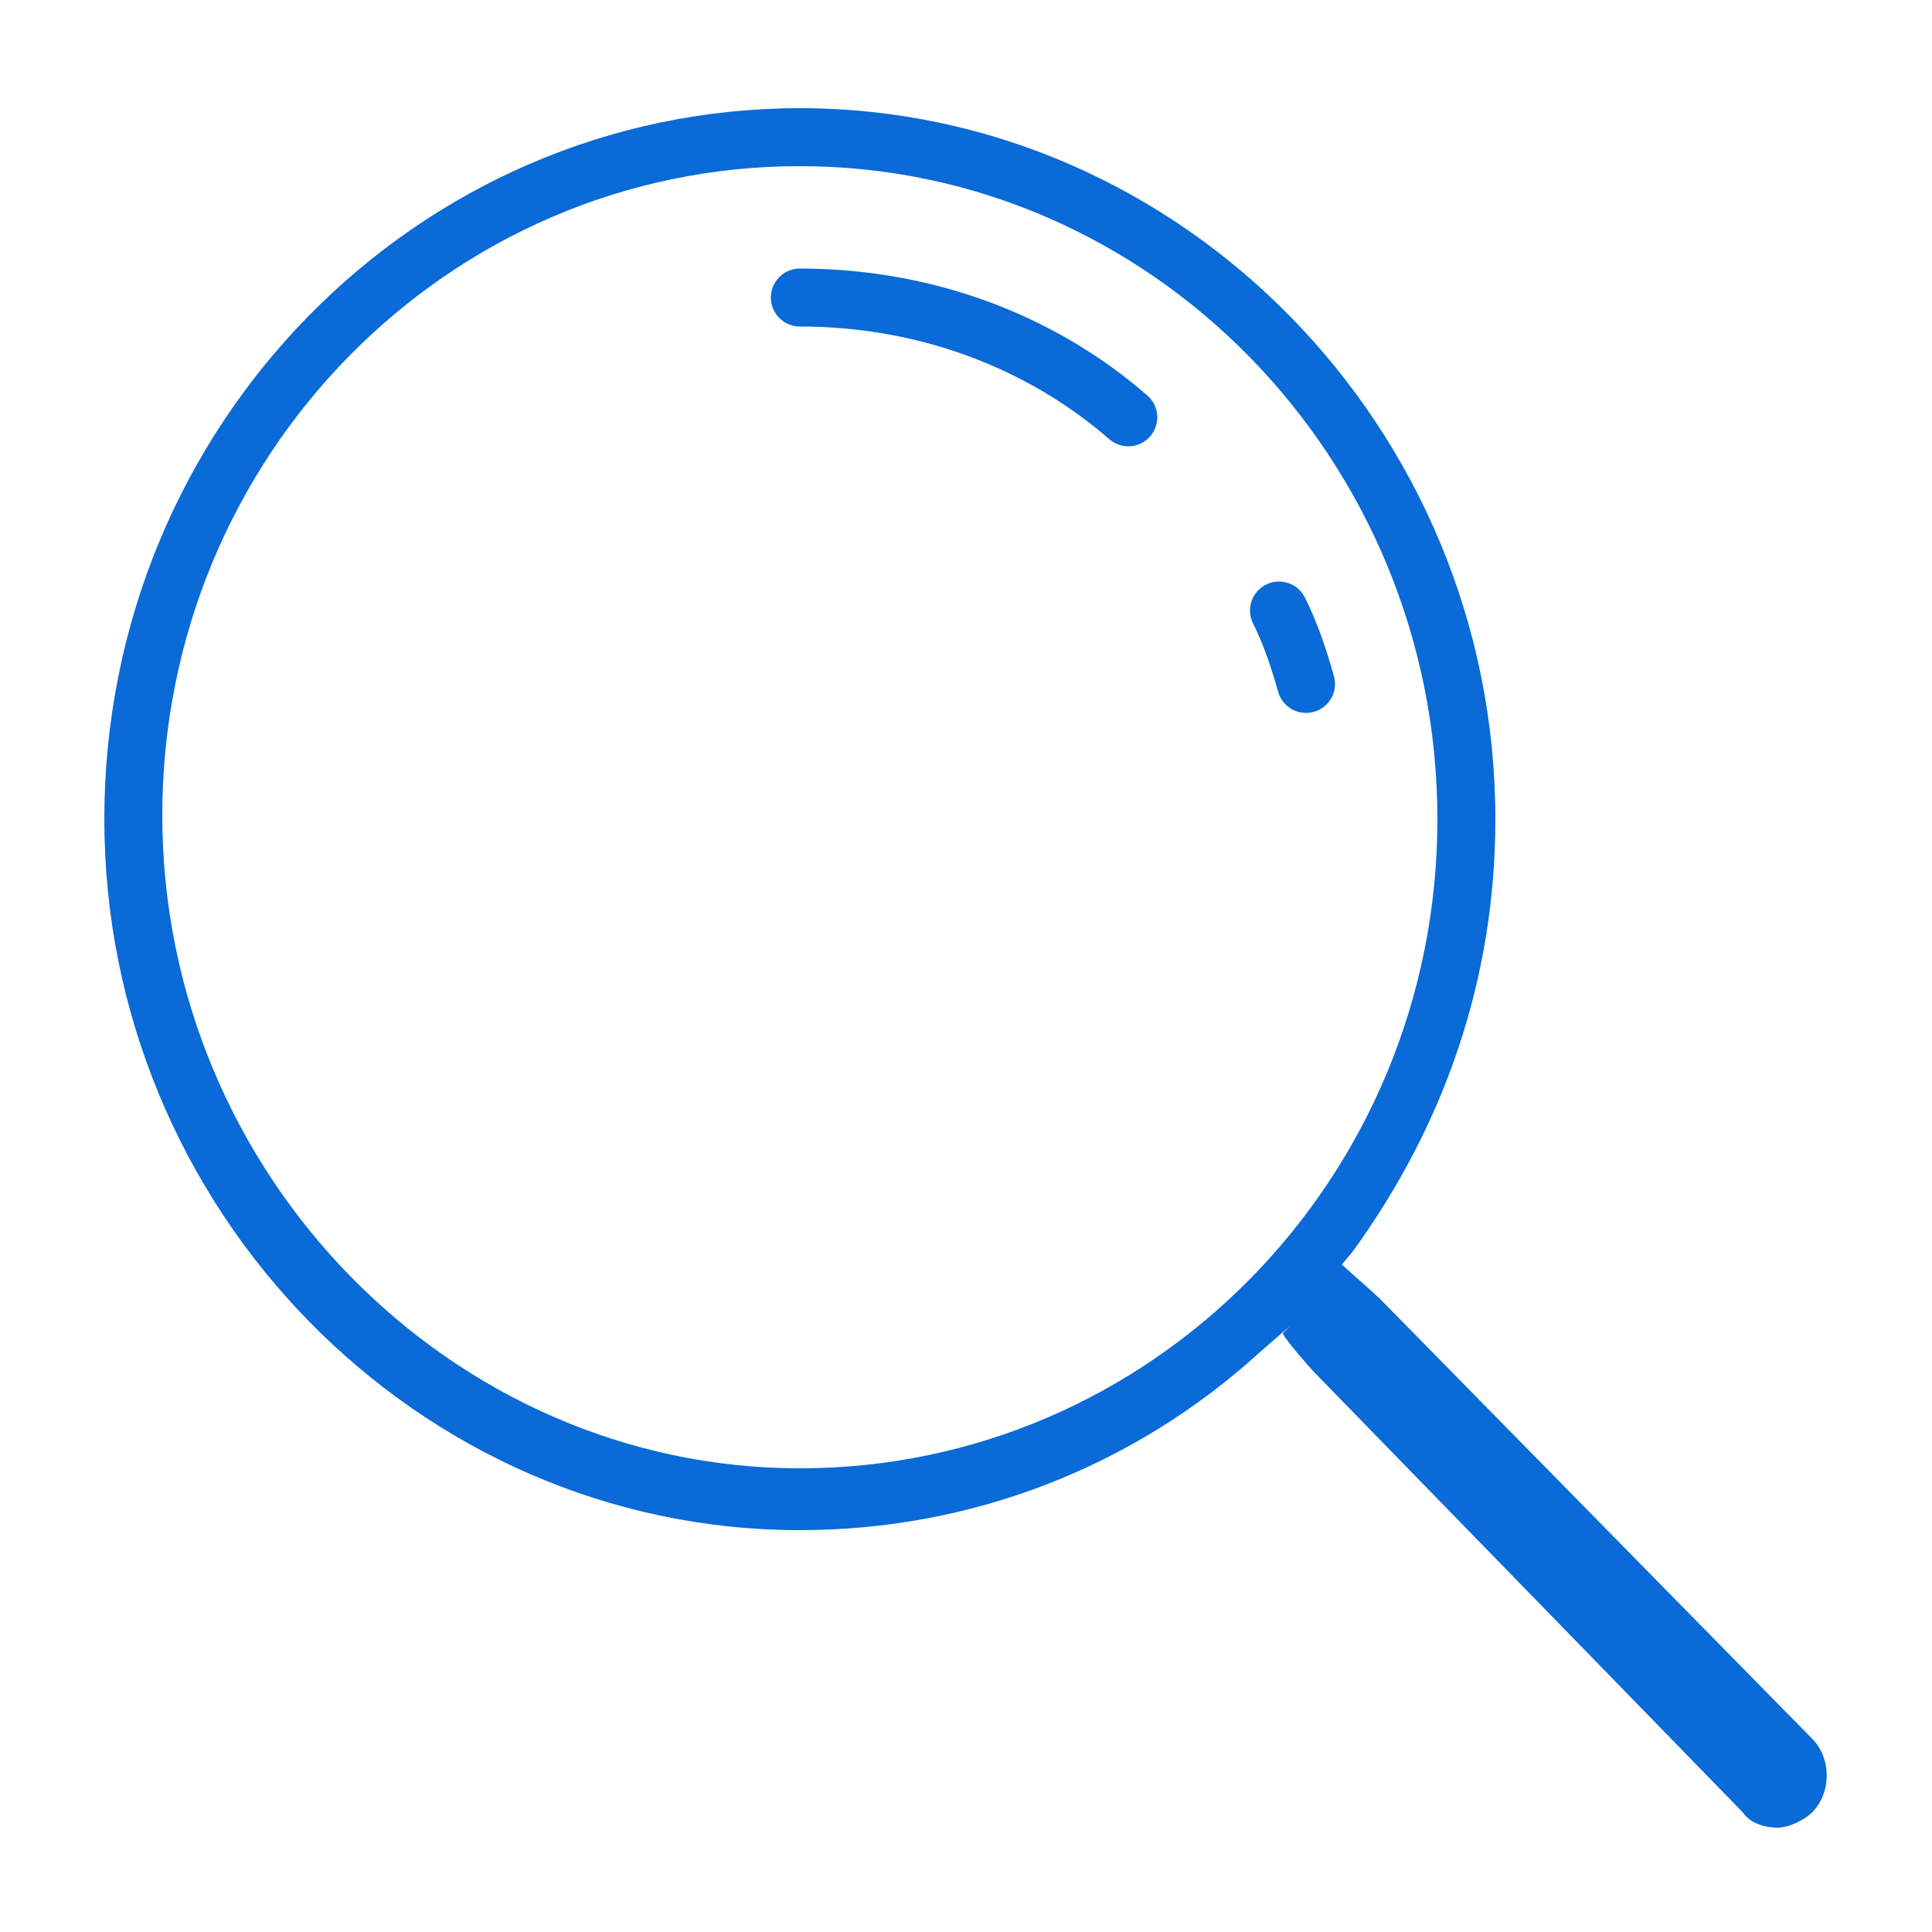 <?xml version="1.0" encoding="utf-8"?>
<!-- Generator: Adobe Illustrator 24.1.0, SVG Export Plug-In . SVG Version: 6.00 Build 0)  -->
<svg version="1.1" id="图层_1" xmlns="http://www.w3.org/2000/svg" xmlns:xlink="http://www.w3.org/1999/xlink" x="0px" y="0px"
	 viewBox="0 0 50 50" style="enable-background:new 0 0 50 50;" xml:space="preserve">
<style type="text/css">
	.st0{fill:none;}
	.st1{fill:#096AD8;}
	.st2{fill:none;stroke:#096AD8;stroke-width:1.5;stroke-linecap:round;stroke-miterlimit:10;}
</style>
<rect x="2.5" y="2.5" class="st0" width="45" height="45.1"/>
<path class="st1" d="M46,47.3c-0.3,0-0.7-0.1-0.9-0.4L34,35.5c-0.1-0.1-0.8-0.9-0.8-1l0.2-0.2L32.6,35c-3.3,3-7.5,4.6-11.9,4.6
	c-9.9,0-18-8.3-18-18.4c0-10.2,8.1-18.4,18-18.4s18,8.3,18,18.4c0,4.1-1.3,7.9-3.7,11.2L34.5,33l0.2-0.3c0.1,0.1,0.9,0.8,1,0.9
	L46.9,45c0.5,0.5,0.5,1.4,0,1.9C46.7,47.1,46.3,47.3,46,47.3z M20.7,4.3c-9.1,0-16.5,7.5-16.5,16.8S11.7,38,20.7,38
	c9.1,0,16.5-7.5,16.5-16.8S29.8,4.3,20.7,4.3z"/>
<path class="st2" d="M33.1,15.8c0.3,0.6,0.5,1.2,0.7,1.9"/>
<path class="st2" d="M20.7,7.7c3.2,0,6.2,1.1,8.5,3.1"/>
</svg>
